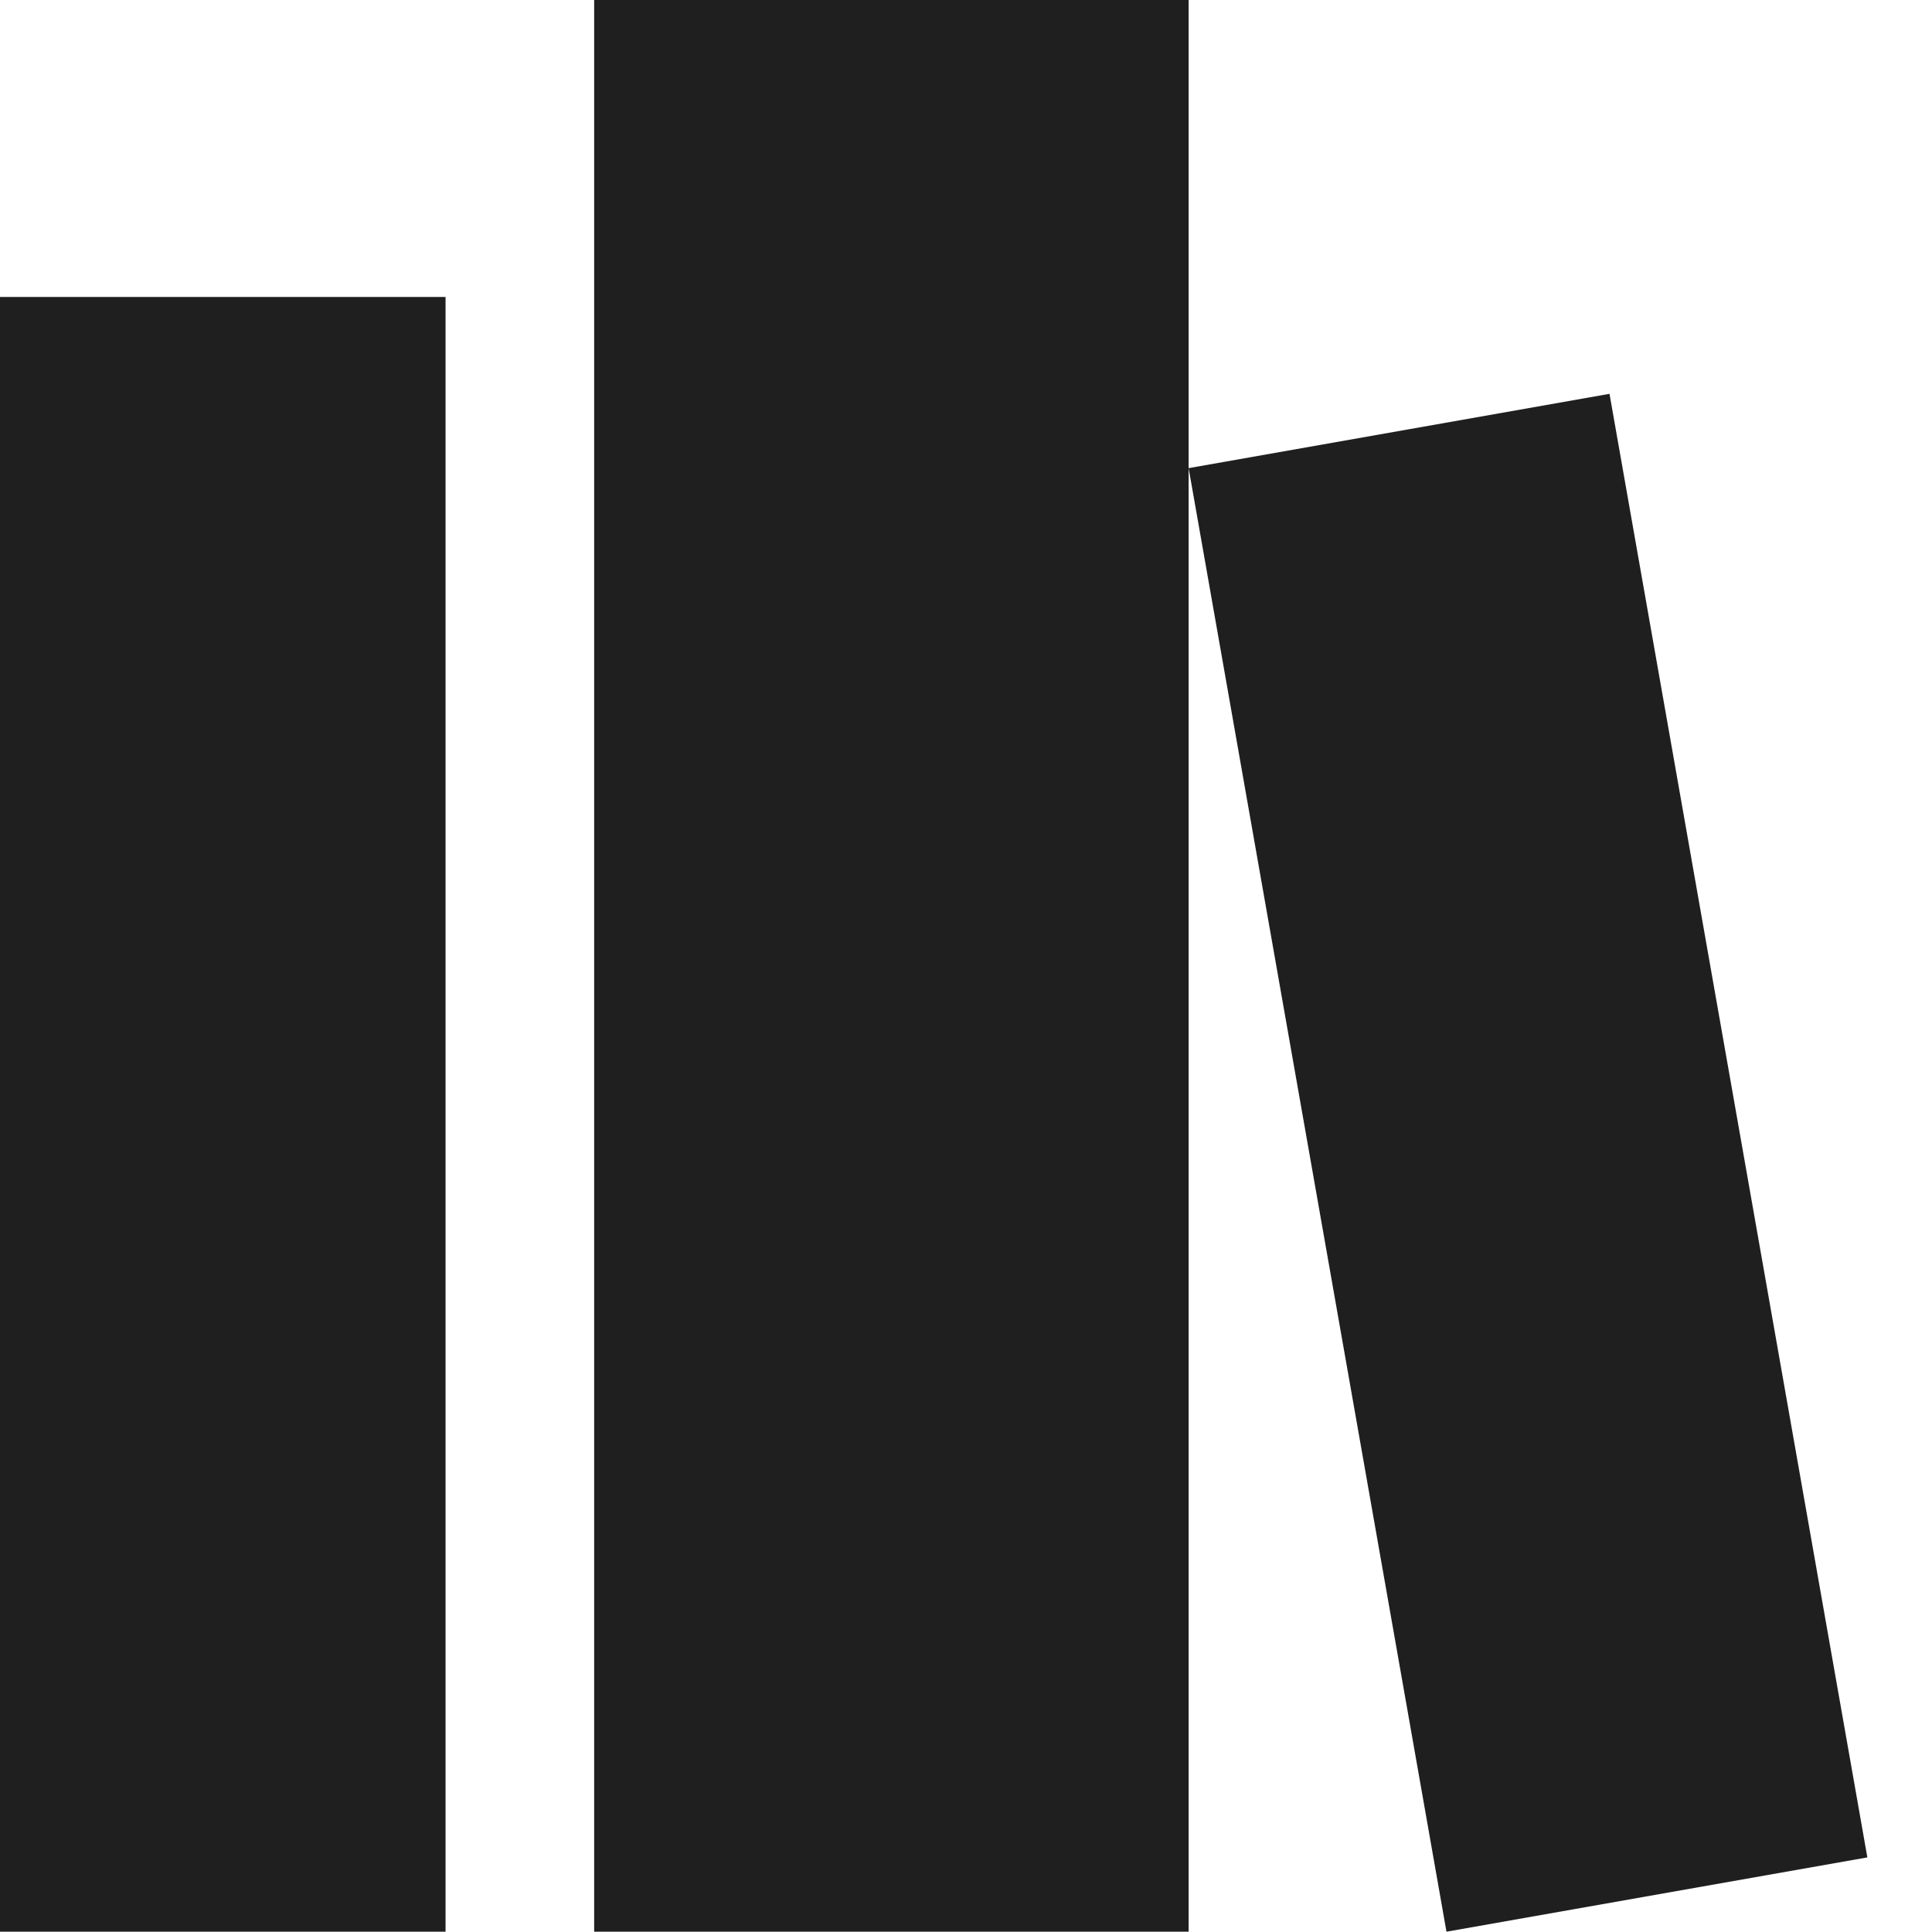 <svg xmlns="http://www.w3.org/2000/svg" xmlns:xlink="http://www.w3.org/1999/xlink" width="13" height="13" viewBox="0 0 13 13">
  <defs>
    <clipPath id="clip-Artboard_1">
      <rect width="13" height="13"/>
    </clipPath>
  </defs>
  <g id="Artboard_1" data-name="Artboard – 1" clip-path="url(#clip-Artboard_1)">
    <path id="Union_49" data-name="Union 49" d="M3141,20503.152l2.832-.5,1.735,9.848-2.832.5Zm-4,9.848v-13h4v13Zm-4,0v-11h3v11Z" transform="translate(-3133.002 -20500.002)" fill="#1f1f1f"/>
  </g>
</svg>
